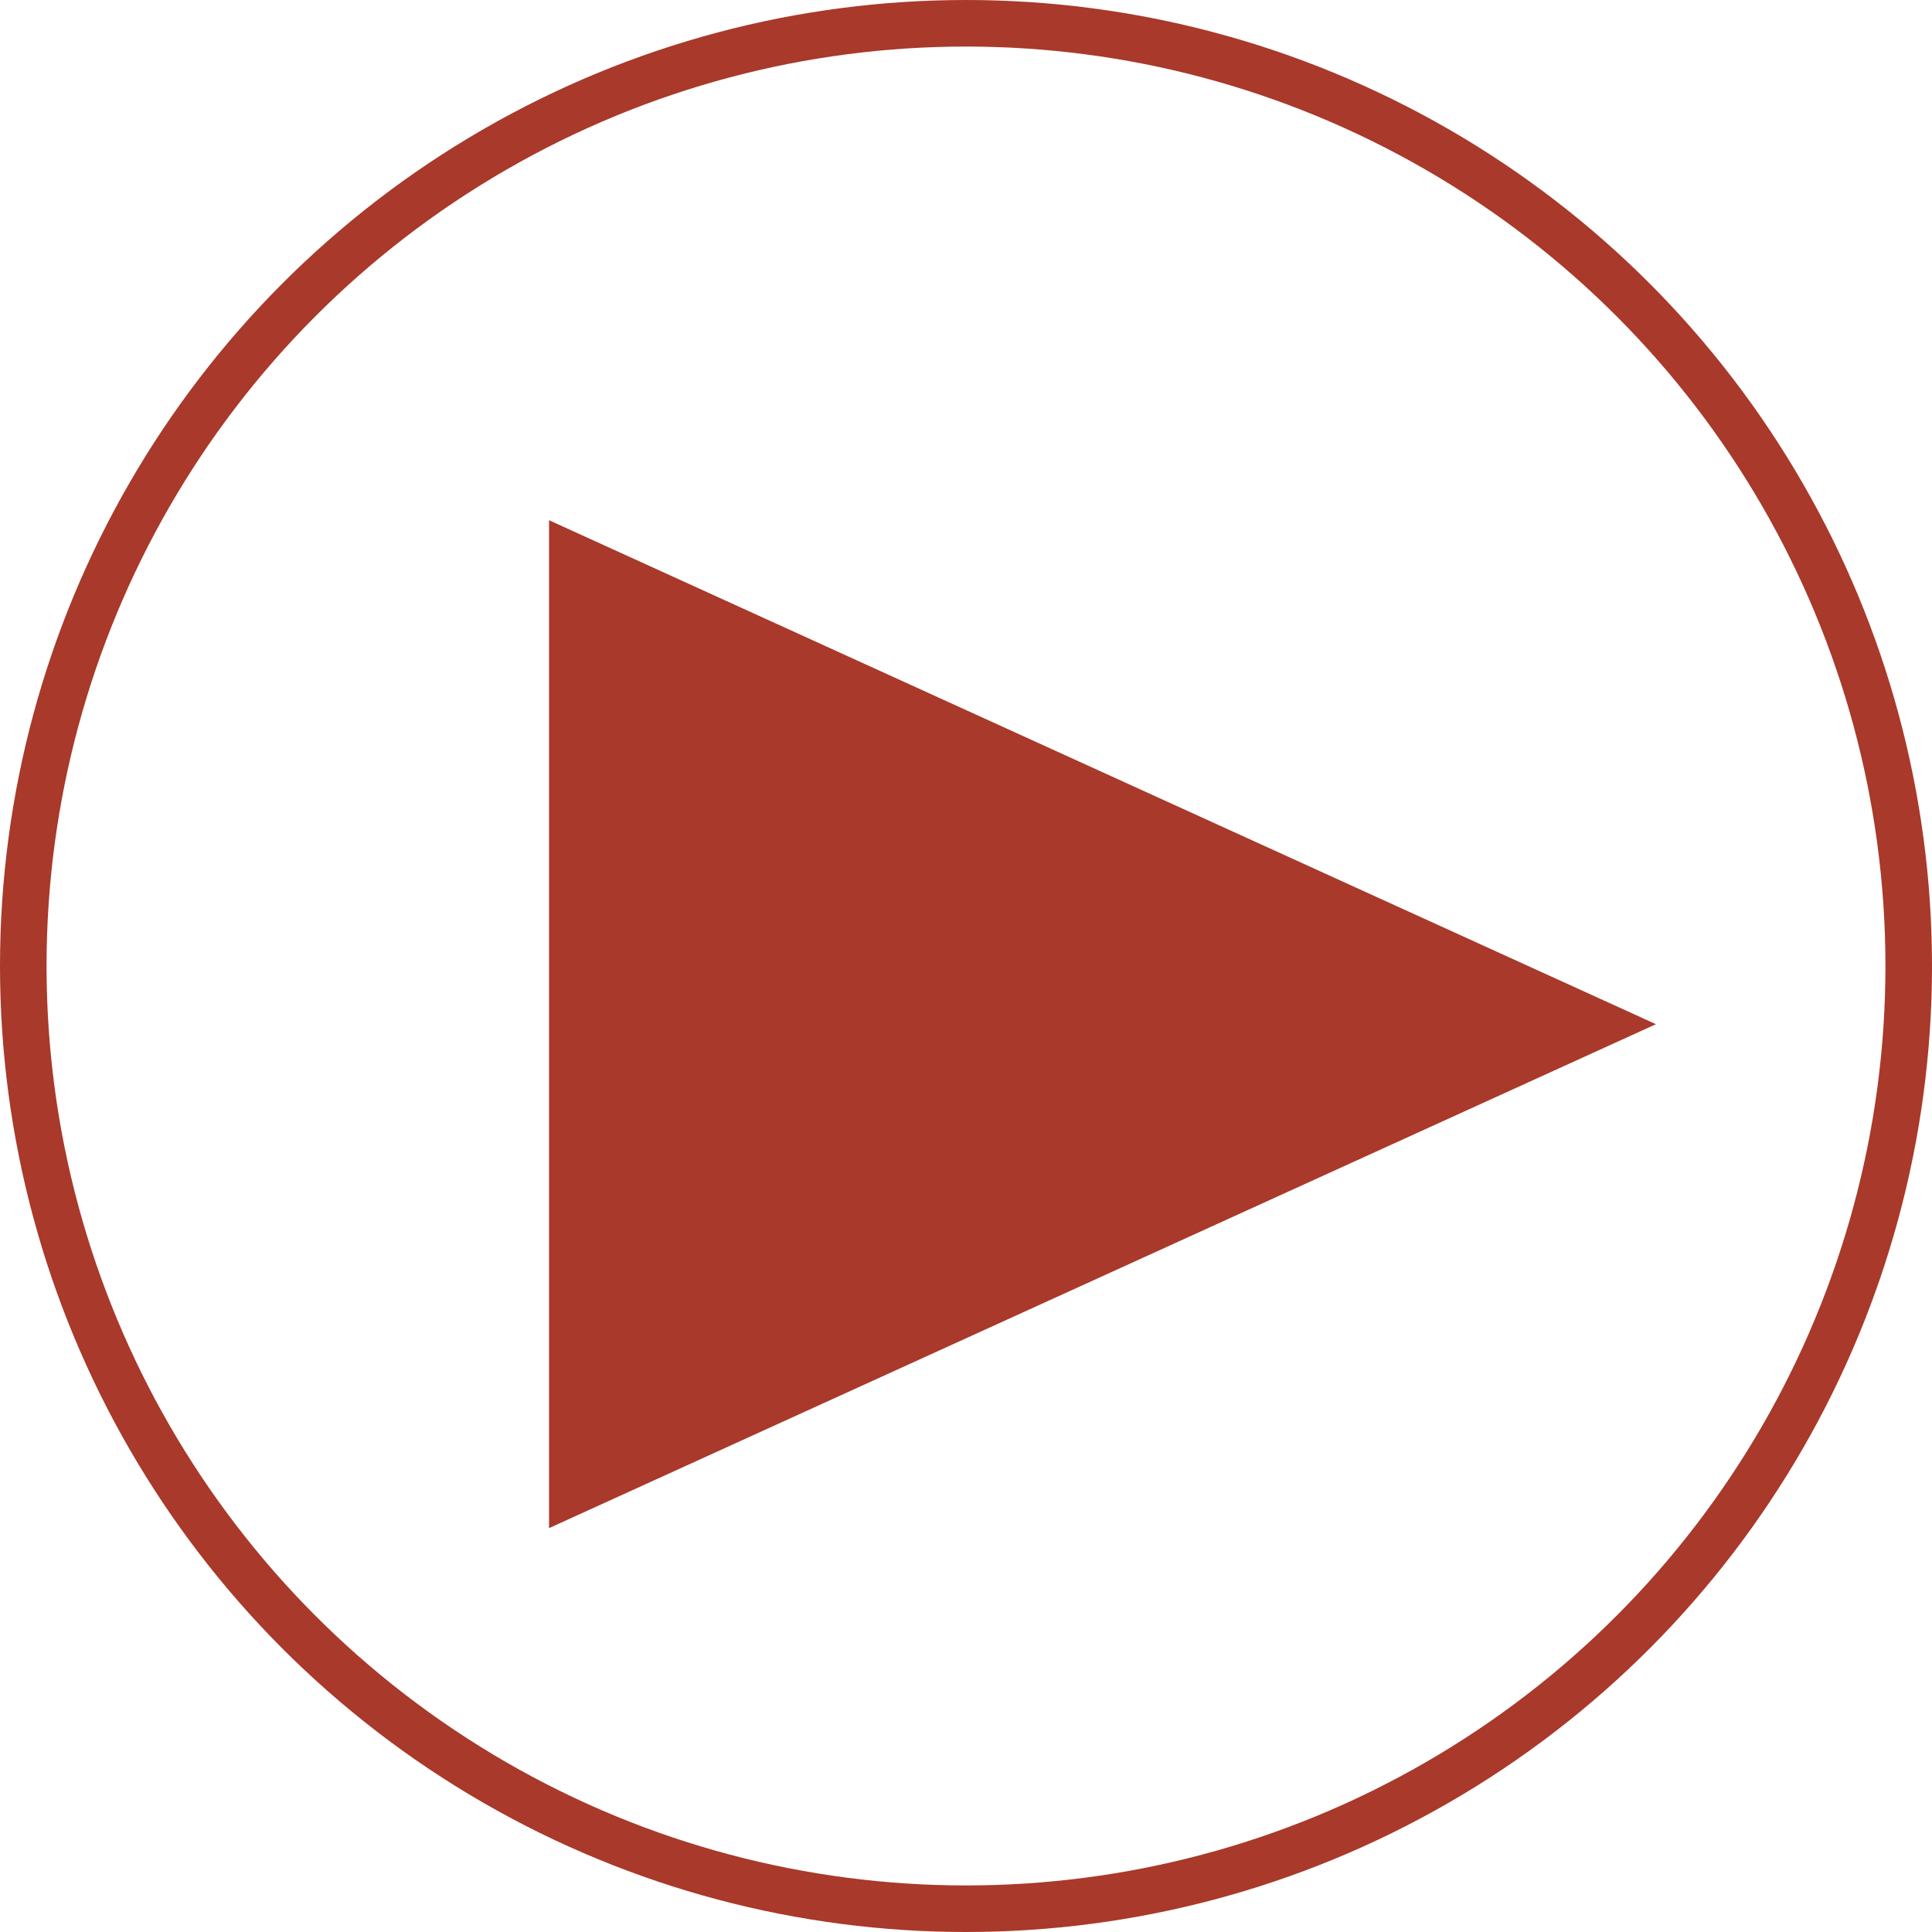 <!-- Generator: Adobe Illustrator 20.1.0, SVG Export Plug-In  -->
<svg version="1.1"
	 xmlns="http://www.w3.org/2000/svg" xmlns:xlink="http://www.w3.org/1999/xlink" xmlns:a="http://ns.adobe.com/AdobeSVGViewerExtensions/3.0/"
	 x="0px" y="0px" width="83px" height="83px" viewBox="0 0 83 83" style="enable-background:new 0 0 83 83;" xml:space="preserve">
<style type="text/css">
	.st0{fill:none;stroke:#A9392A;stroke-width:2;stroke-miterlimit:10;}
	.st1{fill:#A9392A;}
</style>
<defs>
</defs>
<circle class="st0" cx="41.5" cy="41.5" r="40.5"/>
<polygon class="st1" points="71.141,44 23.587,65.65 23.587,22.349 "/>
</svg>